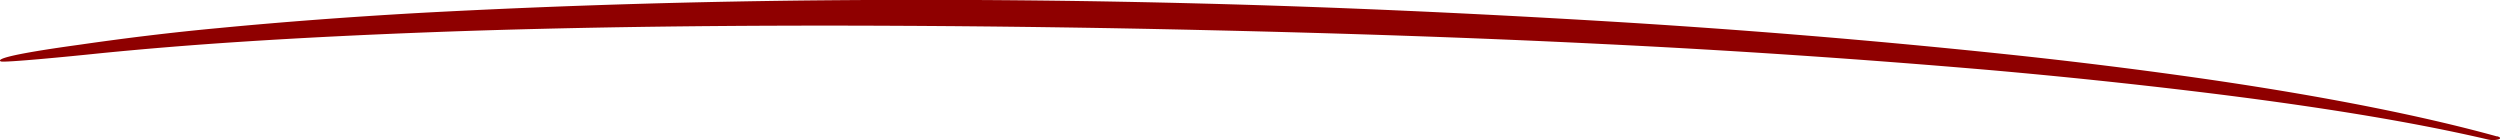 <svg id="Layer_1" data-name="Layer 1" xmlns="http://www.w3.org/2000/svg" viewBox="0 0 568.77 31.95"><defs><style>.cls-1{fill:#8f0000;}</style></defs><title>underline</title><path class="cls-1" d="M-63.1,63.82c.64.34,16.21-1.18,21.9-1.78q15.79-1.58,32.38-2.66c14-.92,29-1.66,44.93-2.25,32.05-1.18,67.63-1.59,104.65-1.41,23.27.11,47.09.44,71,1,30,.69,60.07,1.68,89.28,3.13,29.79,1.44,59.56,3.46,89.08,6q23.56,2.09,46.67,4.88c25.62,3.11,48,6.66,65.89,10.84a5.21,5.21,0,0,0,2.46,0c.61-.18.49-.5-.26-.71l-.16,0c-17.18-4.74-39.21-9.08-64.94-12.85-15.51-2.25-31.34-4.22-47.39-5.9-30-3.14-60.45-5.64-91-7.46s-61.07-3.22-91.5-4q-36.52-.95-72.58-.81c-36.08.11-71.53,1.12-106,3C16,53.72,1,54.84-13.57,56.24c-10.75,1-21.15,2.28-31.15,3.72C-45.7,60.12-65.32,62.66-63.1,63.82Z" transform="translate(63.27 -49.85)"/></svg>